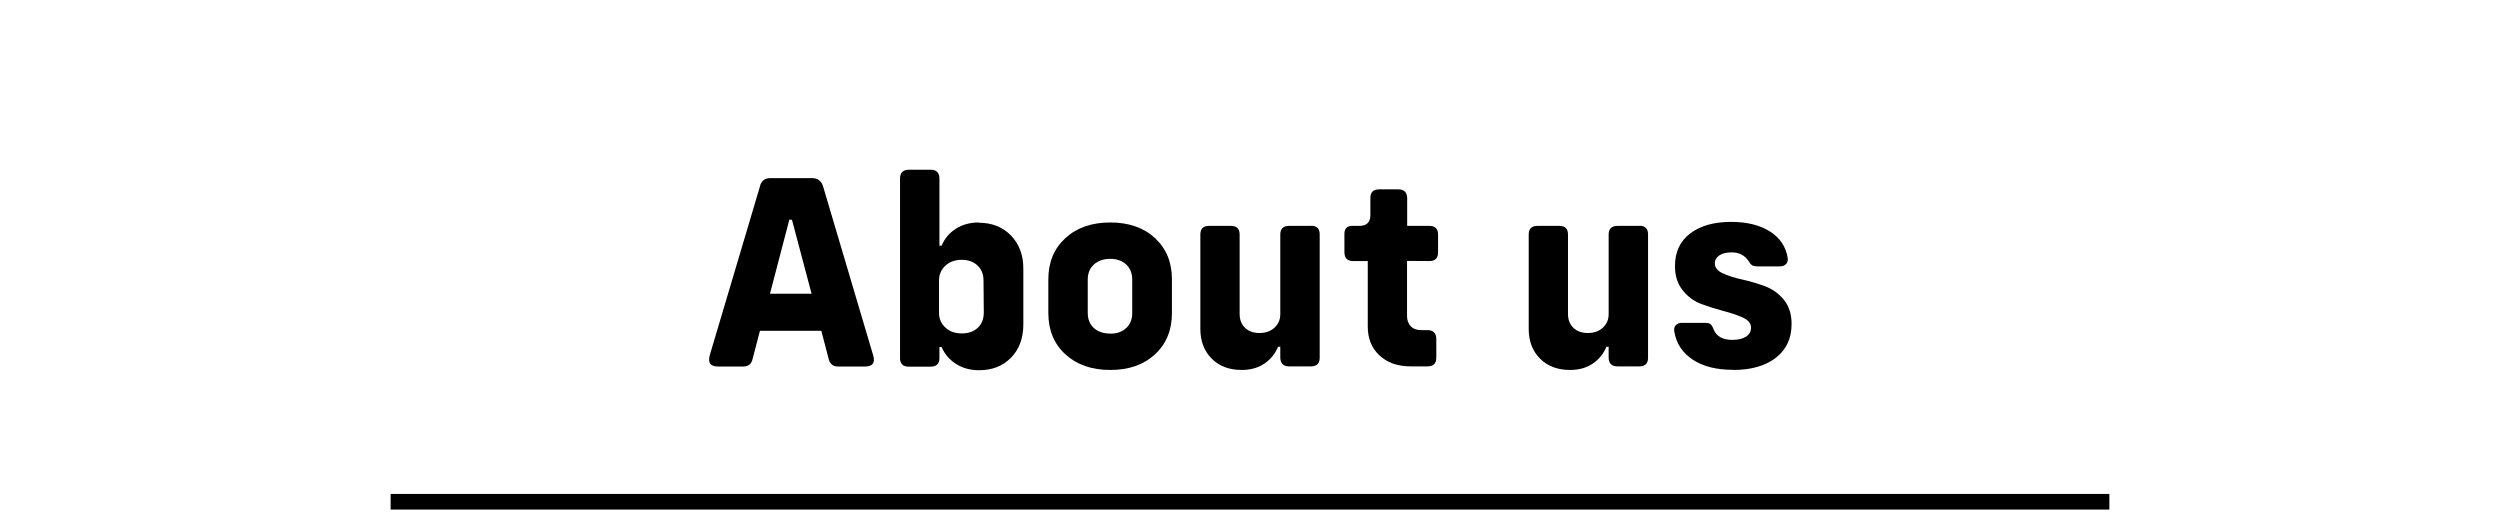 <?xml version="1.0" encoding="utf-8"?>
<!-- Generator: Adobe Illustrator 15.0.0, SVG Export Plug-In  -->
<!DOCTYPE svg PUBLIC "-//W3C//DTD SVG 1.1//EN" "http://www.w3.org/Graphics/SVG/1.1/DTD/svg11.dtd">
<svg version="1.1"
	 xmlns="http://www.w3.org/2000/svg" xmlns:xlink="http://www.w3.org/1999/xlink" xmlns:a="http://ns.adobe.com/AdobeSVGViewerExtensions/3.0/"
	 x="0px" y="0px" width="320px" height="66px" viewBox="-50 -15.234 320 66" enable-background="new -50 -15.234 320 66"
	 xml:space="preserve">
<defs>
</defs>
<line fill="none" stroke="#000000" stroke-width="2" stroke-miterlimit="10" x1="0" y1="48.99" x2="220" y2="48.99"/>
<path display="none" d="M67.391,21.45c0.516,0.773,0.891,1.588,1.125,2.443c0.234,0.856,0.334,1.711,0.299,2.566
	c-0.035,0.856-0.211,1.7-0.527,2.531c-0.316,0.832-0.768,1.612-1.354,2.338c-0.703,0.844-1.494,1.506-2.373,1.986
	c-0.879,0.48-1.805,0.849-2.777,1.107c-0.973,0.258-1.98,0.422-3.023,0.492s-2.057,0.105-3.041,0.105
	c-0.328,0-0.492-0.164-0.492-0.492v-3.41c0-0.352,0.164-0.527,0.492-0.527c1.195,0,2.402-0.076,3.621-0.229
	c1.219-0.152,2.297-0.58,3.234-1.283c0.82-0.609,1.336-1.389,1.547-2.338s0.047-1.869-0.492-2.76
	c-0.563-0.891-1.277-1.559-2.145-2.004c-0.867-0.445-1.811-0.738-2.83-0.879s-2.057-0.164-3.111-0.07
	c-1.055,0.094-2.039,0.246-2.953,0.457v6.398c0,0.938-0.152,1.811-0.457,2.619s-0.732,1.523-1.283,2.145
	c-0.551,0.621-1.207,1.119-1.969,1.494c-0.762,0.375-1.588,0.598-2.479,0.668c-0.844,0.047-1.629-0.047-2.355-0.281
	c-0.727-0.234-1.377-0.58-1.951-1.037s-1.043-1.02-1.406-1.688s-0.58-1.376-0.65-2.127c-0.023-0.141-0.035-0.287-0.035-0.439
	c0-0.152,0-0.287,0-0.404c0-1.125,0.217-2.197,0.65-3.217s1.02-1.969,1.758-2.848s1.605-1.664,2.602-2.355
	c0.996-0.691,2.045-1.295,3.146-1.811v-6.363h-7.488c-0.328,0-0.492-0.164-0.492-0.492V8.547c0-0.375,0.164-0.563,0.492-0.563h7.488
	V3.028c0-0.328,0.176-0.492,0.527-0.492h3.41c0.328,0,0.492,0.164,0.492,0.492v4.957h7.805c0.164,0,0.287,0.053,0.369,0.158
	s0.123,0.241,0.123,0.404v3.199c0,0.329-0.164,0.492-0.492,0.492H52.59v4.992c1.359-0.281,2.754-0.427,4.184-0.439
	c1.43-0.012,2.801,0.141,4.113,0.457s2.531,0.814,3.656,1.494C65.668,19.423,66.617,20.325,67.391,21.45z M48.16,27.883v-4.5
	c-1.031,0.656-1.916,1.454-2.654,2.391c-0.738,0.938-1.107,1.957-1.107,3.059c0,0.211,0.012,0.352,0.035,0.422
	c0.047,0.422,0.217,0.762,0.51,1.02c0.293,0.258,0.662,0.364,1.107,0.316c0.703-0.07,1.23-0.375,1.582-0.914
	C47.984,29.137,48.16,28.54,48.16,27.883z M71.434,16.704c0.164,0.281,0.117,0.504-0.141,0.668L68.164,19.2
	c-0.281,0.141-0.527,0.083-0.738-0.176c-0.797-1.242-1.611-2.455-2.443-3.639c-0.832-1.183-1.705-2.35-2.619-3.498
	c-0.211-0.258-0.188-0.504,0.07-0.738l2.953-2.074c0.117-0.07,0.246-0.093,0.387-0.07c0.141,0.023,0.246,0.094,0.316,0.211
	c0.938,1.219,1.846,2.449,2.725,3.691C69.693,14.149,70.566,15.415,71.434,16.704z"/>
<path display="none" d="M74.738,15.649c0-0.352,0.188-0.527,0.563-0.527h6.785V8.899h-1.758c-0.258,0.844-0.557,1.688-0.896,2.531
	s-0.709,1.7-1.107,2.566c-0.141,0.329-0.375,0.422-0.703,0.281l-2.813-1.16c-0.352-0.188-0.445-0.434-0.281-0.738
	c1.359-3.046,2.438-6.539,3.234-10.477c0.07-0.328,0.281-0.469,0.633-0.422l2.988,0.457c0.164,0.023,0.293,0.1,0.387,0.229
	c0.094,0.129,0.117,0.287,0.07,0.475c-0.117,0.492-0.211,0.932-0.281,1.318s-0.129,0.709-0.176,0.967h8.789
	c0.375,0,0.563,0.188,0.563,0.563v2.848c0,0.375-0.188,0.563-0.563,0.563h-3.41v6.223h5.344V4.786c0-0.352,0.176-0.527,0.527-0.527
	h13.746c0.375,0,0.563,0.176,0.563,0.527v28.934c0,0.375-0.188,0.563-0.563,0.563h-3.48c-0.352,0-0.527-0.188-0.527-0.563v-1.512
	h-5.836v1.512c0,0.375-0.188,0.563-0.563,0.563h-3.34c-0.352,0-0.527-0.188-0.527-0.563v-3.691l-3.023,2.109
	c-0.141,0.117-0.293,0.152-0.457,0.105c-0.164-0.047-0.293-0.141-0.387-0.281c-0.633-1.148-1.266-2.244-1.898-3.287
	c-0.633-1.042-1.23-2.033-1.793-2.971c-0.023,0.07-0.094,0.223-0.211,0.457c-0.141,0.258-0.223,0.422-0.246,0.492
	c-1.688,3.398-3.773,5.977-6.258,7.734c-0.117,0.093-0.246,0.123-0.387,0.088s-0.258-0.111-0.352-0.229l-2.145-2.813
	c-0.211-0.281-0.176-0.539,0.105-0.773c3.75-2.883,6-6.703,6.75-11.461h-6.504c-0.375,0-0.563-0.188-0.563-0.563V15.649z
	 M86.48,19.2c-0.023,0.164-0.059,0.369-0.105,0.615s-0.105,0.545-0.176,0.896c1.031,1.477,2.033,2.977,3.006,4.5
	c0.973,1.524,1.939,3.094,2.9,4.711V19.2H86.48z M102.371,28.27V8.336h-5.836V28.27H102.371z"/>
<path display="none" d="M138.055,18.215c1.125,0.821,1.928,1.805,2.408,2.953c0.48,1.148,0.68,2.338,0.598,3.568
	s-0.434,2.408-1.055,3.533s-1.471,2.063-2.549,2.813c-1.031,0.703-2.121,1.277-3.27,1.723c-1.148,0.445-2.338,0.803-3.568,1.072
	c-1.23,0.269-2.467,0.462-3.709,0.58c-1.242,0.117-2.484,0.199-3.727,0.246c-0.352,0-0.527-0.176-0.527-0.527v-3.551
	c0-0.164,0.053-0.293,0.158-0.387c0.105-0.093,0.229-0.141,0.369-0.141c1.008-0.023,2.01-0.076,3.006-0.158
	c0.996-0.082,1.975-0.229,2.936-0.439s1.893-0.486,2.795-0.826c0.902-0.339,1.775-0.803,2.619-1.389
	c0.398-0.281,0.75-0.609,1.055-0.984c0.305-0.375,0.521-0.773,0.65-1.195s0.17-0.855,0.123-1.301
	c-0.047-0.445-0.223-0.879-0.527-1.301c-0.305-0.445-0.75-0.809-1.336-1.09s-1.236-0.486-1.951-0.615
	c-0.715-0.128-1.482-0.193-2.303-0.193s-1.605,0.059-2.355,0.176c-1.641,0.258-3.176,0.709-4.605,1.354
	c-1.43,0.645-2.719,1.494-3.867,2.549c-0.117,0.118-0.246,0.193-0.387,0.229s-0.293-0.005-0.457-0.123l-2.883-1.863
	c-0.258-0.188-0.375-0.434-0.352-0.738c0.023-0.352,0.094-0.884,0.211-1.6c0.117-0.715,0.264-1.576,0.439-2.584
	c0.176-1.007,0.363-2.127,0.563-3.357s0.393-2.525,0.58-3.885l0.281-1.688c0.023-0.164,0.1-0.275,0.229-0.334
	c0.129-0.058,0.264-0.076,0.404-0.053l3.48,0.563c0.398,0.07,0.563,0.27,0.492,0.598c-0.352,1.594-0.674,3.164-0.967,4.711
	s-0.58,3.129-0.861,4.746c1.313-0.773,2.73-1.441,4.254-2.004s3.07-0.937,4.641-1.125c1.57-0.188,3.129-0.135,4.676,0.158
	C135.313,16.628,136.742,17.254,138.055,18.215z M133.203,6.333l-1.301,3.129c-0.164,0.375-0.398,0.48-0.703,0.316l-1.652-0.633
	c-1.078-0.398-2.186-0.768-3.322-1.107c-1.137-0.339-2.162-0.627-3.076-0.861c-1.102-0.281-2.156-0.527-3.164-0.738l-1.723-0.352
	h-0.07c-0.117-0.047-0.223-0.123-0.316-0.229s-0.117-0.24-0.07-0.404l0.738-3.305c0-0.047,0.012-0.07,0.035-0.07
	c0.164-0.304,0.375-0.422,0.633-0.352l1.723,0.352c0.094,0,0.469,0.088,1.125,0.264s1.471,0.393,2.443,0.65
	c0.973,0.258,2.051,0.568,3.234,0.932c1.184,0.364,2.35,0.733,3.498,1.107l1.652,0.598C133.262,5.747,133.367,5.981,133.203,6.333z"
	/>
<path display="none" d="M179.996,11.852v3.164c0,0.329-0.164,0.492-0.492,0.492h-6.82v5.449c0,0.329-0.164,0.492-0.492,0.492h-3.551
	c-0.352,0-0.527-0.164-0.527-0.492v-5.449h-9.879v7.875c0,1.008,0.094,1.951,0.281,2.83s0.633,1.612,1.336,2.197
	c0.938,0.773,2.414,1.26,4.43,1.459c2.016,0.199,4.559,0.088,7.629-0.334l1.793-0.281c0.328-0.047,0.527,0.105,0.598,0.457
	l0.527,3.34c0.047,0.328-0.094,0.515-0.422,0.563l-1.828,0.246c-3.797,0.563-6.99,0.668-9.58,0.316s-4.658-1.172-6.205-2.461
	c-0.703-0.585-1.266-1.225-1.688-1.916c-0.422-0.691-0.738-1.4-0.949-2.127c-0.211-0.726-0.352-1.459-0.422-2.197
	s-0.105-1.436-0.105-2.092v-7.875h-6.855c-0.328,0-0.492-0.164-0.492-0.492v-3.164c0-0.352,0.164-0.527,0.492-0.527h6.855V3.52
	c0-0.328,0.164-0.492,0.492-0.492h3.621c0.328,0,0.492,0.164,0.492,0.492v7.805h9.879V3.379c0-0.328,0.176-0.492,0.527-0.492h3.551
	c0.328,0,0.492,0.164,0.492,0.492v7.945h6.82C179.832,11.325,179.996,11.5,179.996,11.852z"/>
<g>
	<path d="M61.774,30.274c0.27,0.938-0.082,1.406-1.055,1.406h-3.445c-0.656,0-1.062-0.333-1.213-1.002l-0.931-3.568h-7.858
		l-0.931,3.568c-0.141,0.668-0.54,1.002-1.195,1.002h-3.271c-0.926,0-1.272-0.469-1.037-1.406l6.434-21.639
		c0.151-0.714,0.609-1.072,1.371-1.072h5.292c0.726,0,1.2,0.358,1.423,1.072L61.774,30.274z M48.556,22.363h5.326l-2.514-9.474
		h-0.334L48.556,22.363z"/>
	<path d="M75.328,13.241l-0.054,0.035c1.698,0,3.075,0.545,4.13,1.635c1.055,1.09,1.583,2.502,1.583,4.236v7.137
		c0,1.758-0.521,3.176-1.564,4.254c-1.043,1.079-2.414,1.617-4.113,1.617c-1.125,0-2.116-0.275-2.971-0.826
		c-0.833-0.539-1.437-1.254-1.811-2.145h-0.281v1.406c0,0.739-0.376,1.108-1.125,1.108H66.31c-0.738,0-1.106-0.369-1.106-1.108
		V7.616c0-0.738,0.368-1.113,1.106-1.125h2.813c0.737,0,1.113,0.375,1.125,1.125v8.596h0.281c0.374-0.902,0.978-1.623,1.811-2.162
		C73.171,13.511,74.167,13.241,75.328,13.241z M75.925,24.772l-0.034-4.078c0-0.82-0.259-1.471-0.773-1.951
		c-0.517-0.48-1.185-0.721-2.005-0.721c-0.867,0-1.57,0.252-2.109,0.756c-0.539,0.504-0.808,1.125-0.808,1.863v4.183
		c0,0.739,0.269,1.36,0.808,1.864s1.242,0.756,2.109,0.756c0.844,0,1.523-0.24,2.039-0.72
		C75.666,26.243,75.925,25.592,75.925,24.772z"/>
	<path d="M92.133,32.12h-0.019c-2.379,0-4.295-0.668-5.747-2.004c-1.454-1.336-2.18-3.094-2.18-5.273v-4.324
		c0-2.179,0.726-3.937,2.18-5.273c1.452-1.335,3.368-2.004,5.747-2.004s4.289,0.668,5.73,2.004s2.163,3.094,2.163,5.273v4.324
		c0,2.18-0.722,3.938-2.163,5.273S94.499,32.12,92.133,32.12z M92.114,27.461l-0.018,0.018c0.854,0,1.54-0.24,2.057-0.721
		c0.515-0.48,0.773-1.125,0.773-1.934v-4.253c0-0.82-0.259-1.471-0.773-1.951c-0.517-0.48-1.202-0.721-2.057-0.721
		c-0.844,0-1.535,0.24-2.073,0.721c-0.528,0.48-0.792,1.125-0.792,1.934v4.254c0,0.833,0.264,1.482,0.792,1.951
		C90.538,27.228,91.235,27.461,92.114,27.461z"/>
	<path d="M117.814,13.68v-0.018c0.737,0,1.106,0.369,1.106,1.107v15.786c0,0.739-0.369,1.107-1.106,1.107h-2.813
		c-0.728,0-1.103-0.369-1.125-1.107v-1.406h-0.281c-0.376,0.902-0.962,1.624-1.758,2.162c-0.798,0.539-1.765,0.809-2.901,0.809
		c-1.595,0-2.871-0.48-3.832-1.441c-0.974-0.973-1.459-2.244-1.459-3.815V14.788c0-0.738,0.369-1.107,1.107-1.107h2.813
		c0.738,0,1.108,0.37,1.108,1.107v10.16c0,0.738,0.228,1.33,0.685,1.775c0.468,0.446,1.084,0.668,1.847,0.668
		c0.796,0,1.44-0.229,1.933-0.686s0.739-1.031,0.739-1.723V14.788c0-0.738,0.374-1.107,1.125-1.107H117.814z"/>
	<path d="M132.966,18.18l-2.865-0.018v7.049c0,0.539,0.157,0.979,0.475,1.318c0.315,0.329,0.767,0.492,1.354,0.492h0.792
		c0.726,0,1.101,0.369,1.125,1.107v2.426c0,0.739-0.376,1.107-1.125,1.107h-2.18c-1.642,0-2.966-0.468-3.974-1.406
		c-0.996-0.926-1.494-2.156-1.494-3.691V18.18h-1.863c-0.738,0-1.113-0.369-1.125-1.107v-2.391c0-0.668,0.34-1.002,1.02-1.002h0.897
		c0.937,0,1.406-0.469,1.406-1.406v-2.162c0-0.738,0.368-1.108,1.106-1.108h2.479c0.726,0,1.101,0.37,1.125,1.108v3.568h2.847
		c0.737,0,1.107,0.37,1.107,1.107v2.285C134.073,17.811,133.703,18.18,132.966,18.18z"/>
	<path d="M159.844,13.68v-0.018c0.737,0,1.106,0.369,1.106,1.107v15.786c0,0.739-0.369,1.107-1.106,1.107h-2.813
		c-0.728,0-1.103-0.369-1.125-1.107v-1.406h-0.281c-0.376,0.902-0.962,1.624-1.758,2.162c-0.798,0.539-1.765,0.809-2.901,0.809
		c-1.595,0-2.871-0.48-3.832-1.441c-0.974-0.973-1.459-2.244-1.459-3.815V14.788c0-0.738,0.369-1.107,1.107-1.107h2.813
		c0.738,0,1.108,0.37,1.108,1.107v10.16c0,0.738,0.228,1.33,0.685,1.775c0.468,0.446,1.084,0.668,1.847,0.668
		c0.796,0,1.44-0.229,1.933-0.686s0.739-1.031,0.739-1.723V14.788c0-0.738,0.374-1.107,1.125-1.107H159.844z"/>
	<path d="M171.867,32.12l-0.054-0.018c-2.099,0-3.803-0.428-5.115-1.283c-1.324-0.867-2.116-2.051-2.373-3.551
		c-0.082-0.363-0.029-0.65,0.159-0.861c0.187-0.211,0.45-0.317,0.79-0.317h2.953c0.351,0,0.591,0.059,0.721,0.176
		c0.141,0.117,0.27,0.334,0.388,0.65c0.374,0.915,1.183,1.366,2.425,1.353c0.737,0,1.318-0.141,1.74-0.422s0.633-0.662,0.633-1.142
		c0-0.527-0.334-0.949-1.001-1.266c-0.681-0.316-1.495-0.598-2.444-0.844s-1.904-0.544-2.865-0.896s-1.77-0.938-2.425-1.759
		c-0.669-0.82-1.003-1.856-1.003-3.111c0-1.805,0.649-3.199,1.951-4.184c1.3-0.984,3.041-1.477,5.221-1.477
		c2.015,0,3.661,0.399,4.938,1.195c1.278,0.797,2.046,1.905,2.304,3.322c0.07,0.375,0.012,0.662-0.176,0.861
		c-0.199,0.211-0.463,0.316-0.79,0.316h-2.953c-0.048,0-0.141-0.012-0.281-0.035c-0.095-0.011-0.171-0.029-0.229-0.053
		c-0.048-0.011-0.106-0.046-0.176-0.105c-0.047-0.035-0.1-0.082-0.157-0.141c-0.014-0.011-0.055-0.076-0.124-0.193
		c-0.059-0.082-0.094-0.135-0.105-0.158c-0.504-0.738-1.225-1.107-2.161-1.107c-0.681,0-1.209,0.129-1.583,0.387
		c-0.388,0.27-0.58,0.609-0.58,1.02c0,0.527,0.333,0.949,1.002,1.266c0.667,0.316,1.487,0.581,2.461,0.791
		c0.961,0.212,1.928,0.493,2.9,0.844c0.973,0.353,1.792,0.932,2.461,1.741c0.668,0.809,1.003,1.852,1.003,3.129
		c0,1.828-0.669,3.264-2.005,4.307C175.968,31.598,174.151,32.12,171.867,32.12z"/>
</g>
</svg>
